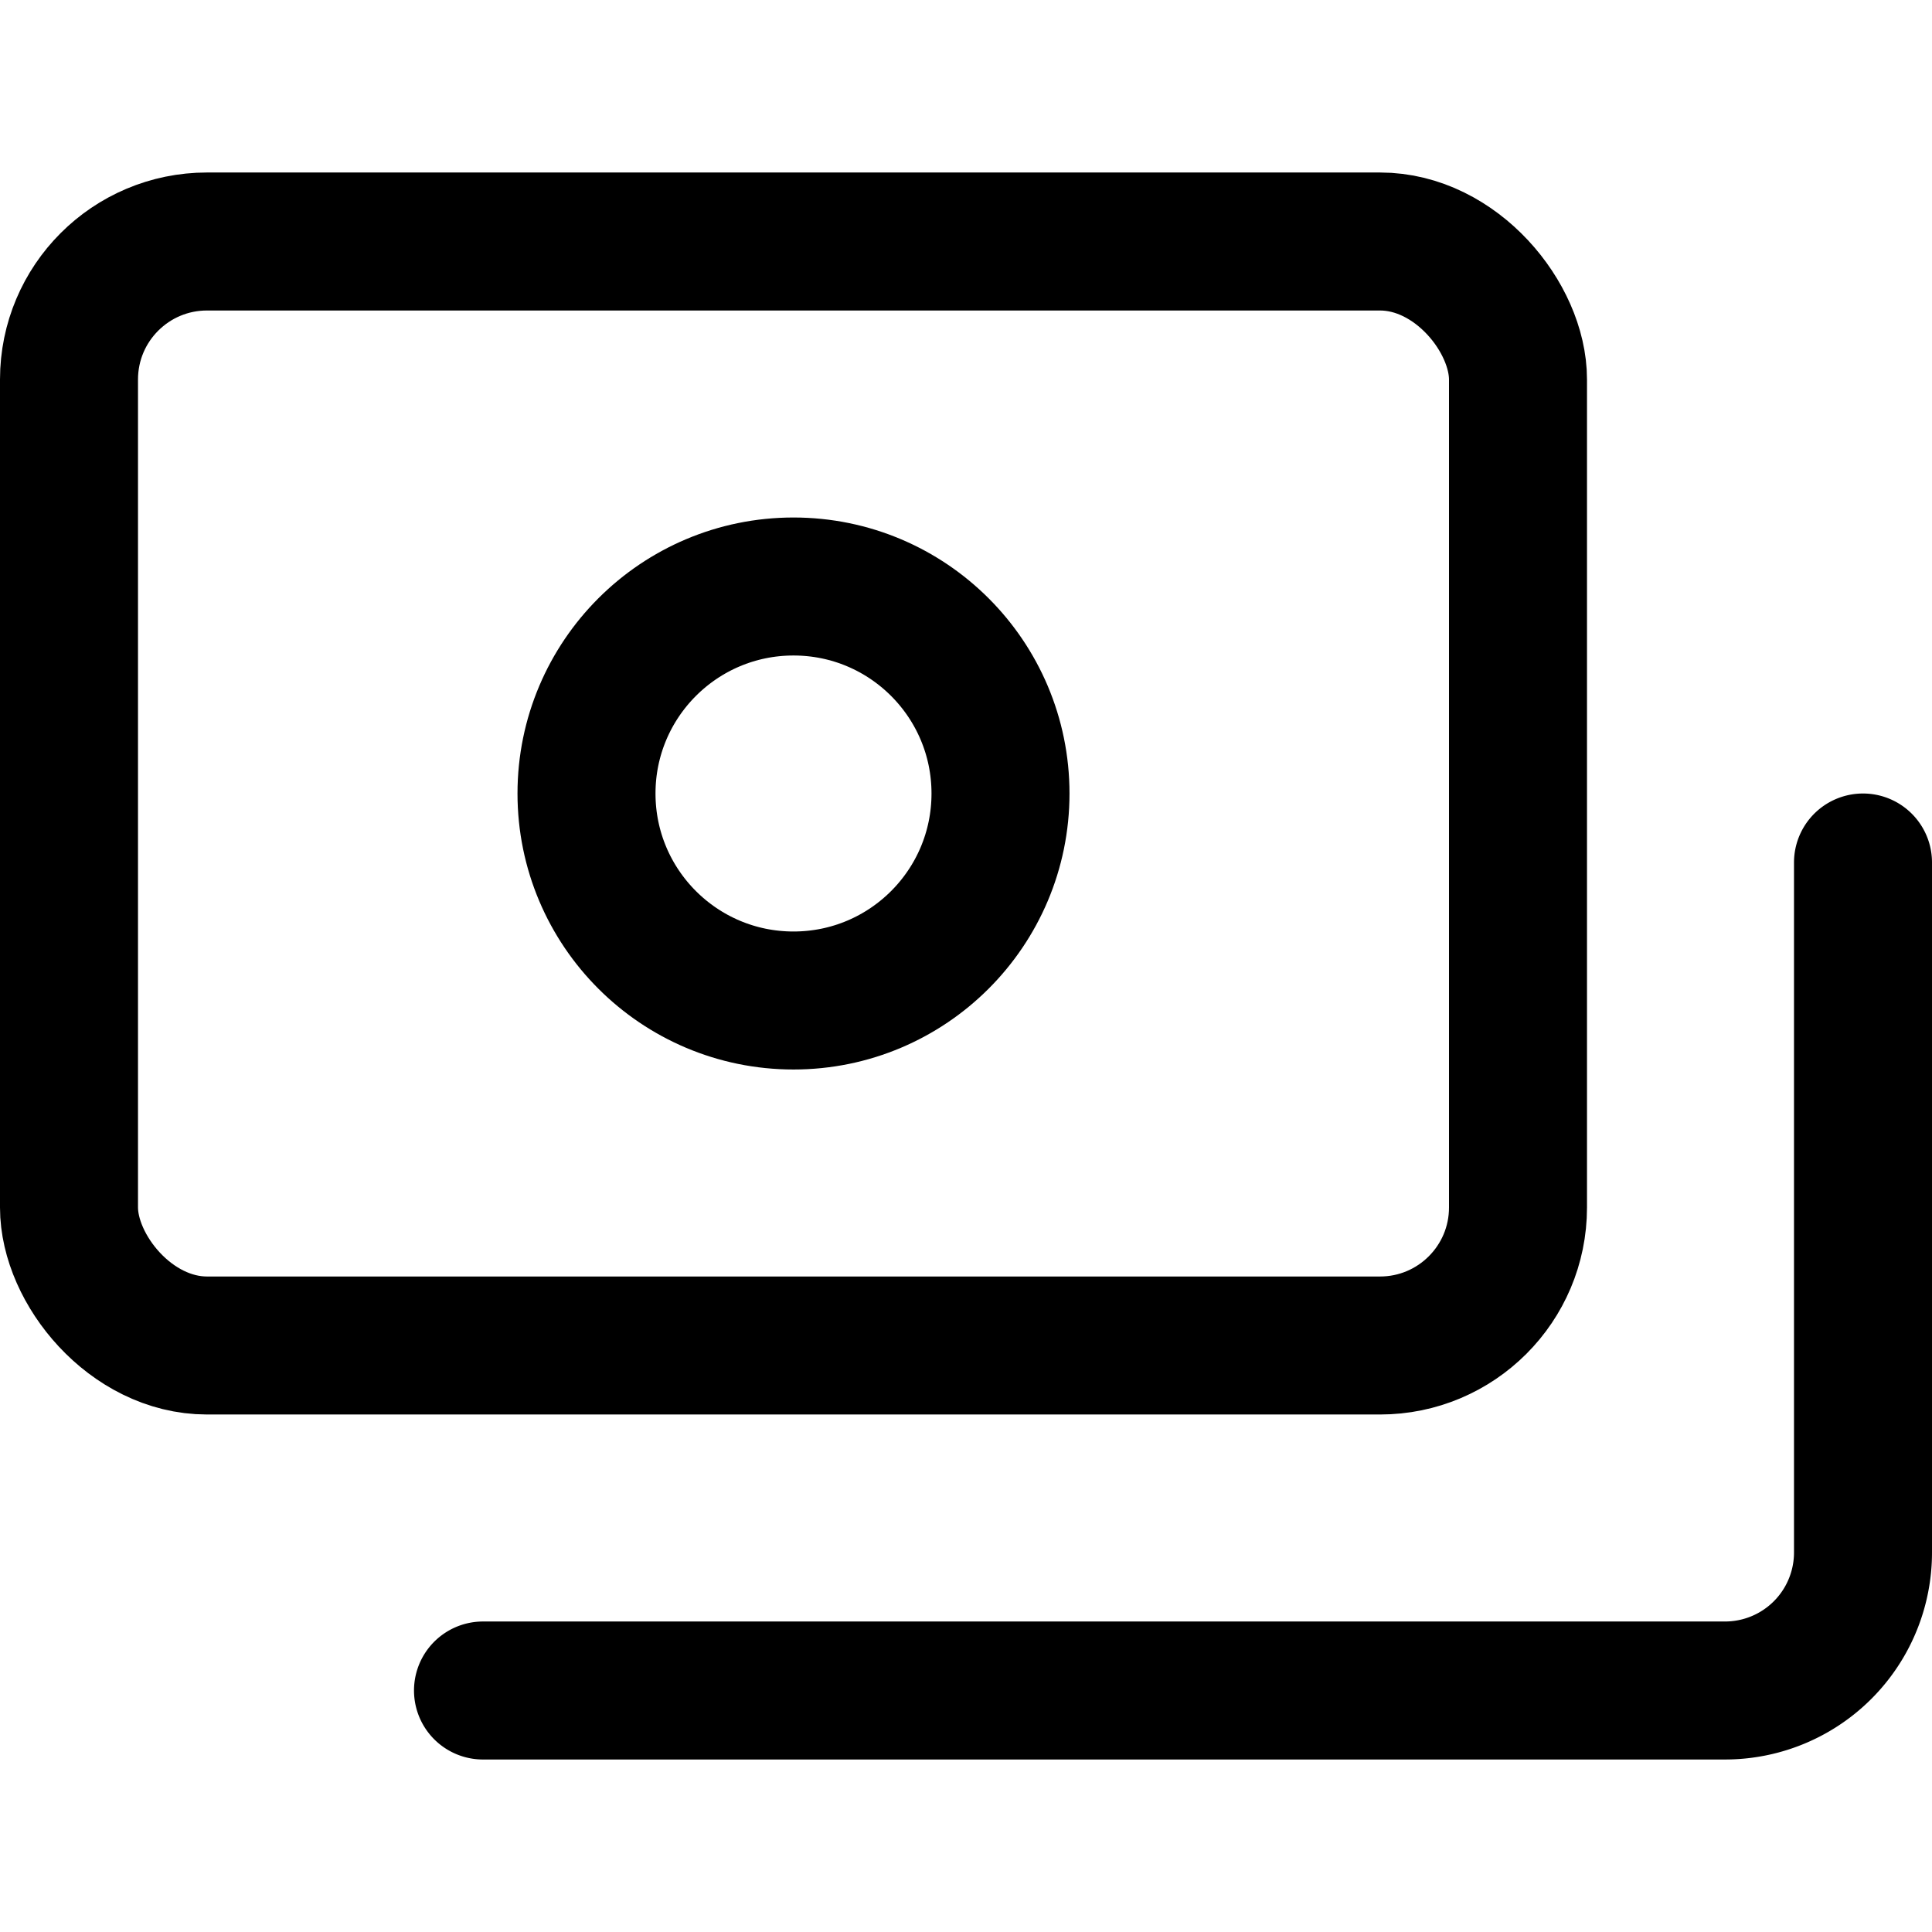 <svg xmlns="http://www.w3.org/2000/svg" viewBox="0 0 14 14">
  
<g transform="matrix(1,0,0,1,0,0)"><g>
    <rect x="0.5" y="1.75" width="10.5" height="8" rx="1" style="fill: none;stroke: #000000;stroke-linecap: round;stroke-linejoin: round"></rect>
    <circle cx="5.75" cy="5.75" r="1.5" style="fill: none;stroke: #000000;stroke-linecap: round;stroke-linejoin: round"></circle>
    <path d="M3.5,12.25h9a1,1,0,0,0,1-1v-5" style="fill: none;stroke: #000000;stroke-linecap: round;stroke-linejoin: round"></path>
  </g></g></svg>